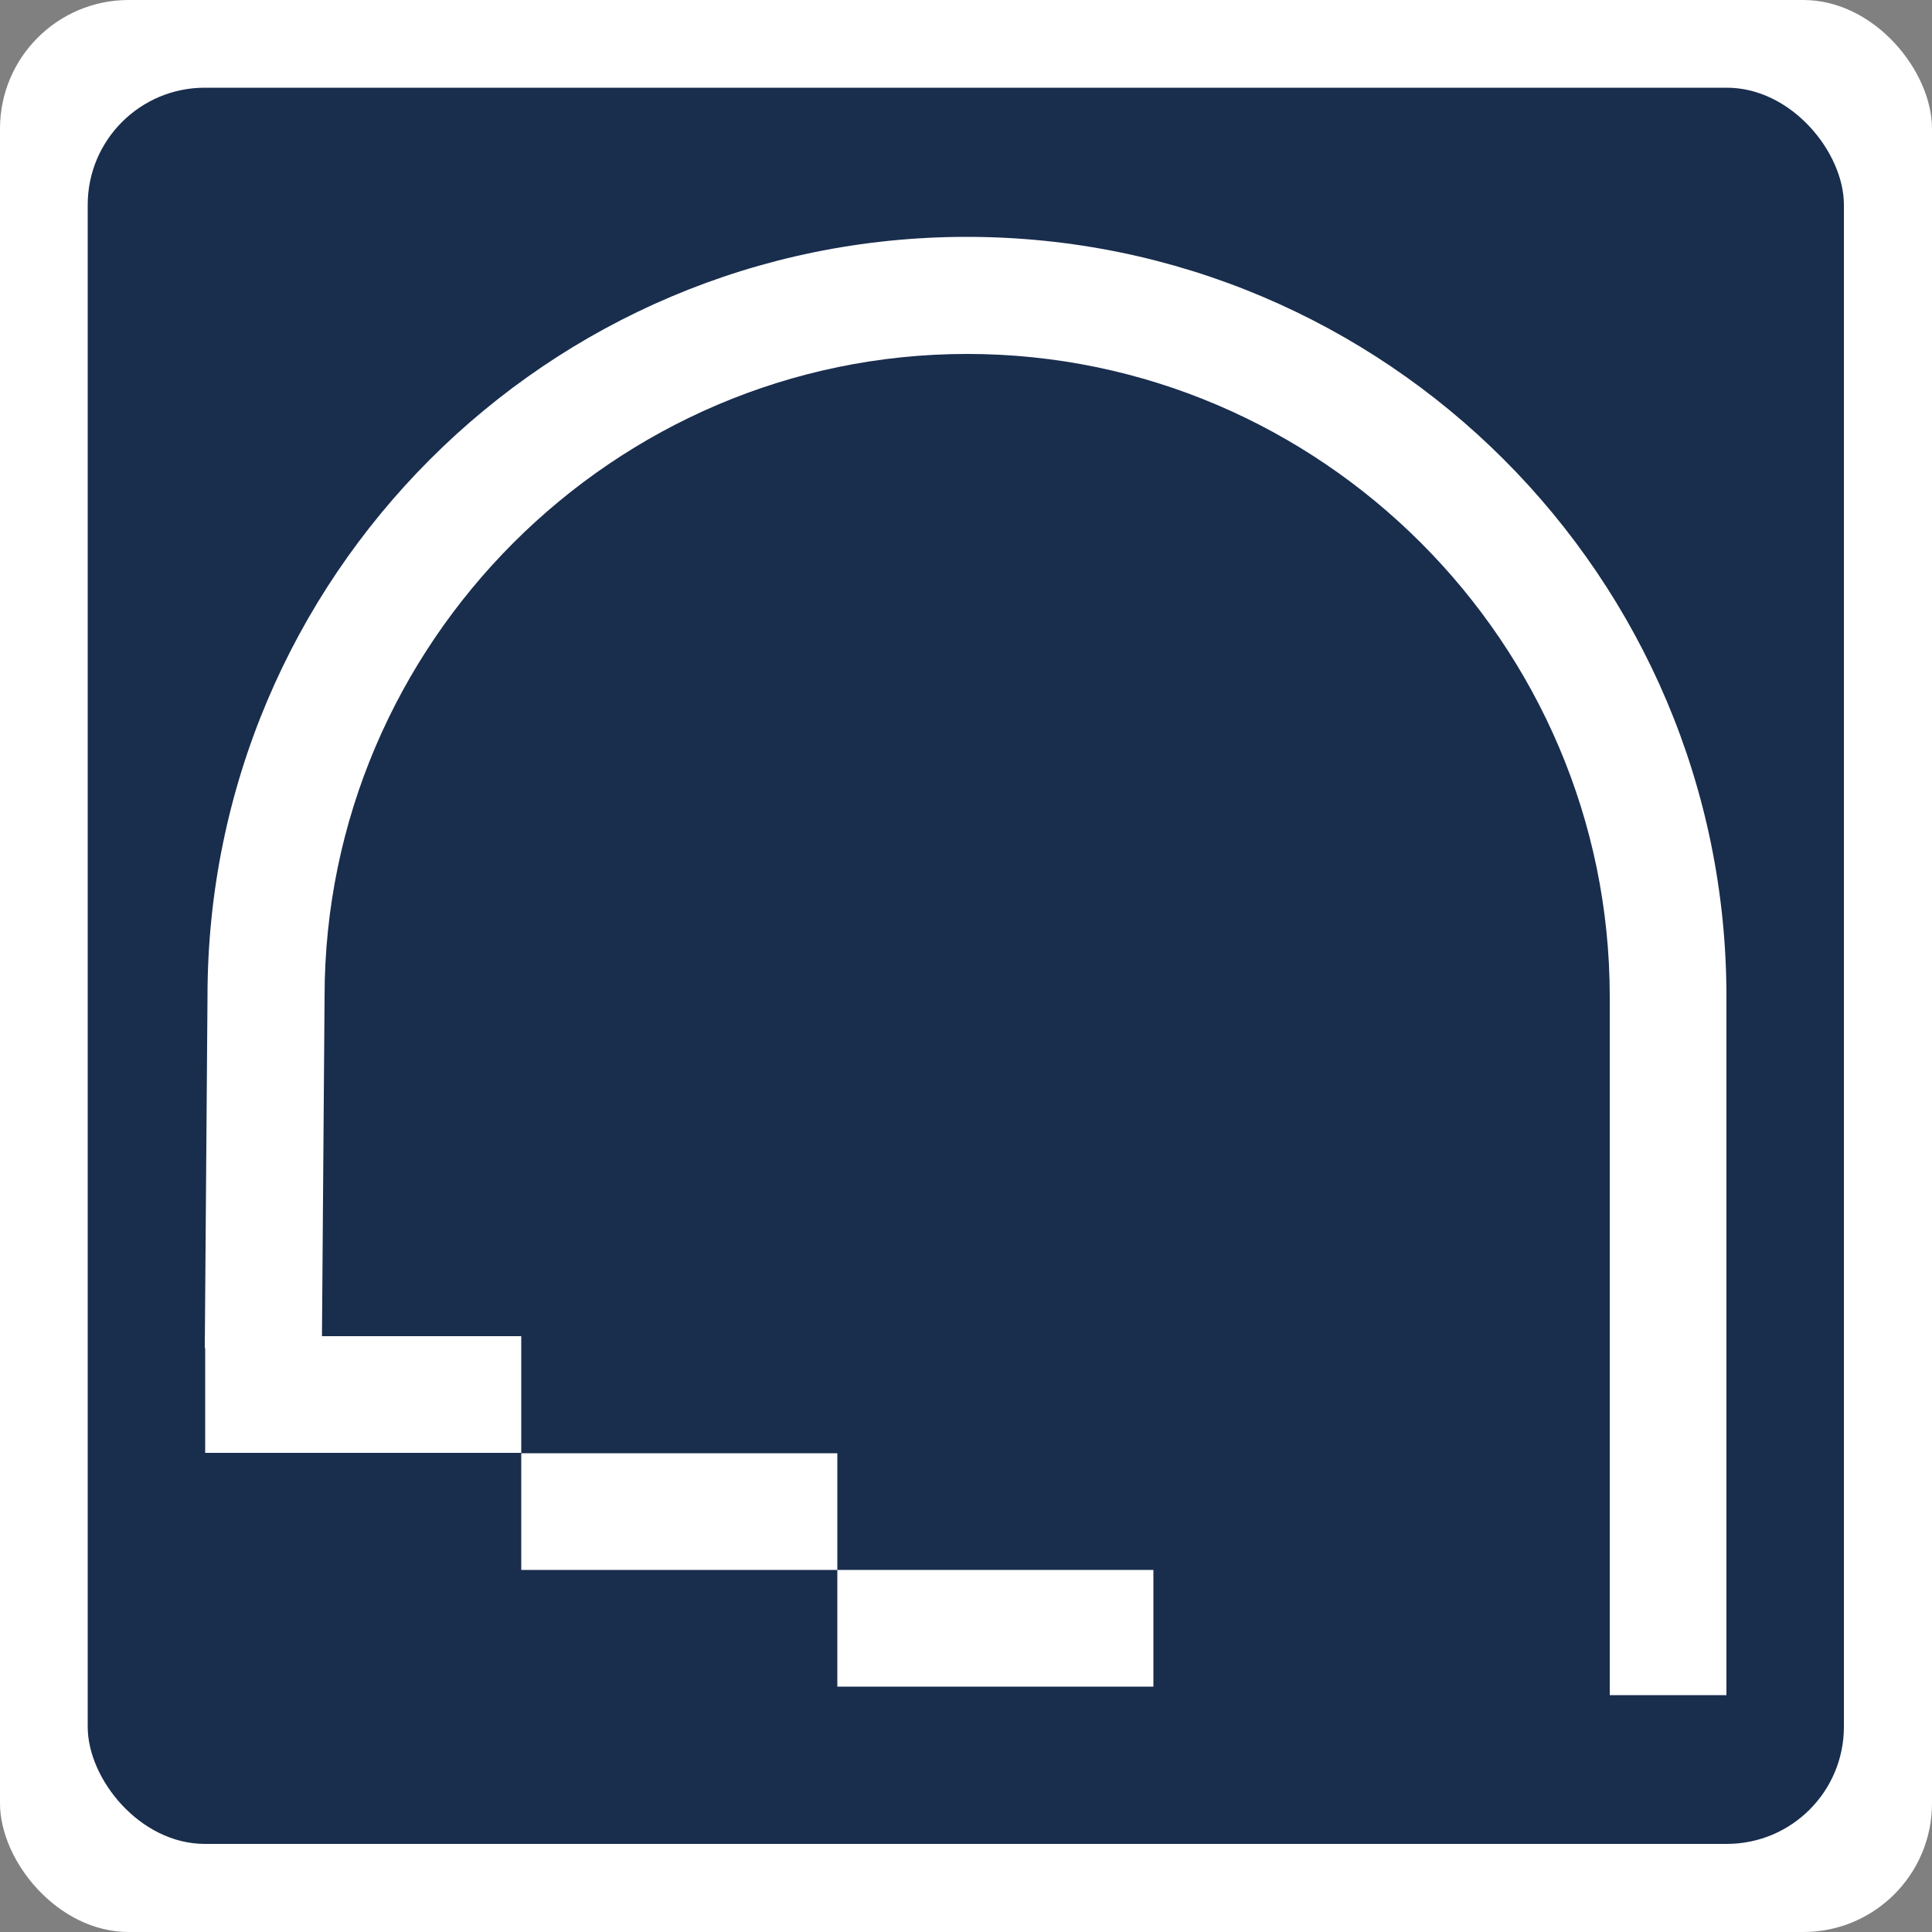 <?xml version="1.0" encoding="UTF-8"?>
<svg id="Warstwa_1" xmlns="http://www.w3.org/2000/svg" viewBox="0 0 50 50">
  <rect x="0" y="0" width="50" height="50" fill="#808080" stroke="none"/>
  <defs>
    <style>
      .cls-1 {
        fill: #192d4d;
      }

      .cls-2, .cls-3 {
        fill: #fff;
      }

      .cls-3 {
        fill-rule: evenodd;
      }
    </style>
  </defs>
  <rect class="cls-2" x="0" y="0" width="50" height="50" rx="3.33" ry="3.33"/>
  <rect class="cls-1" x="2.27" y="2.27" width="45.45" height="45.45" rx="3.03" ry="3.03"/>
  <path class="cls-3" d="M5.31,34.89h3.02l.07-9.1c0-9.14,7.49-16.63,16.63-16.63s16.63,7.49,16.63,16.63v18.08h3.02v-18.08c0-10.85-8.81-19.66-19.66-19.66S5.37,14.94,5.37,25.79l-.07,9.1h0Z"/>
  <g>
    <path class="cls-3" d="M13.49,34.58H5.31v3.02h8.18v-3.02Z"/>
    <path class="cls-3" d="M21.67,37.61h-8.18v3.02h8.18v-3.02Z"/>
    <path class="cls-3" d="M29.85,40.63h-8.18v3.02h8.18v-3.02Z"/>
  </g>
</svg>